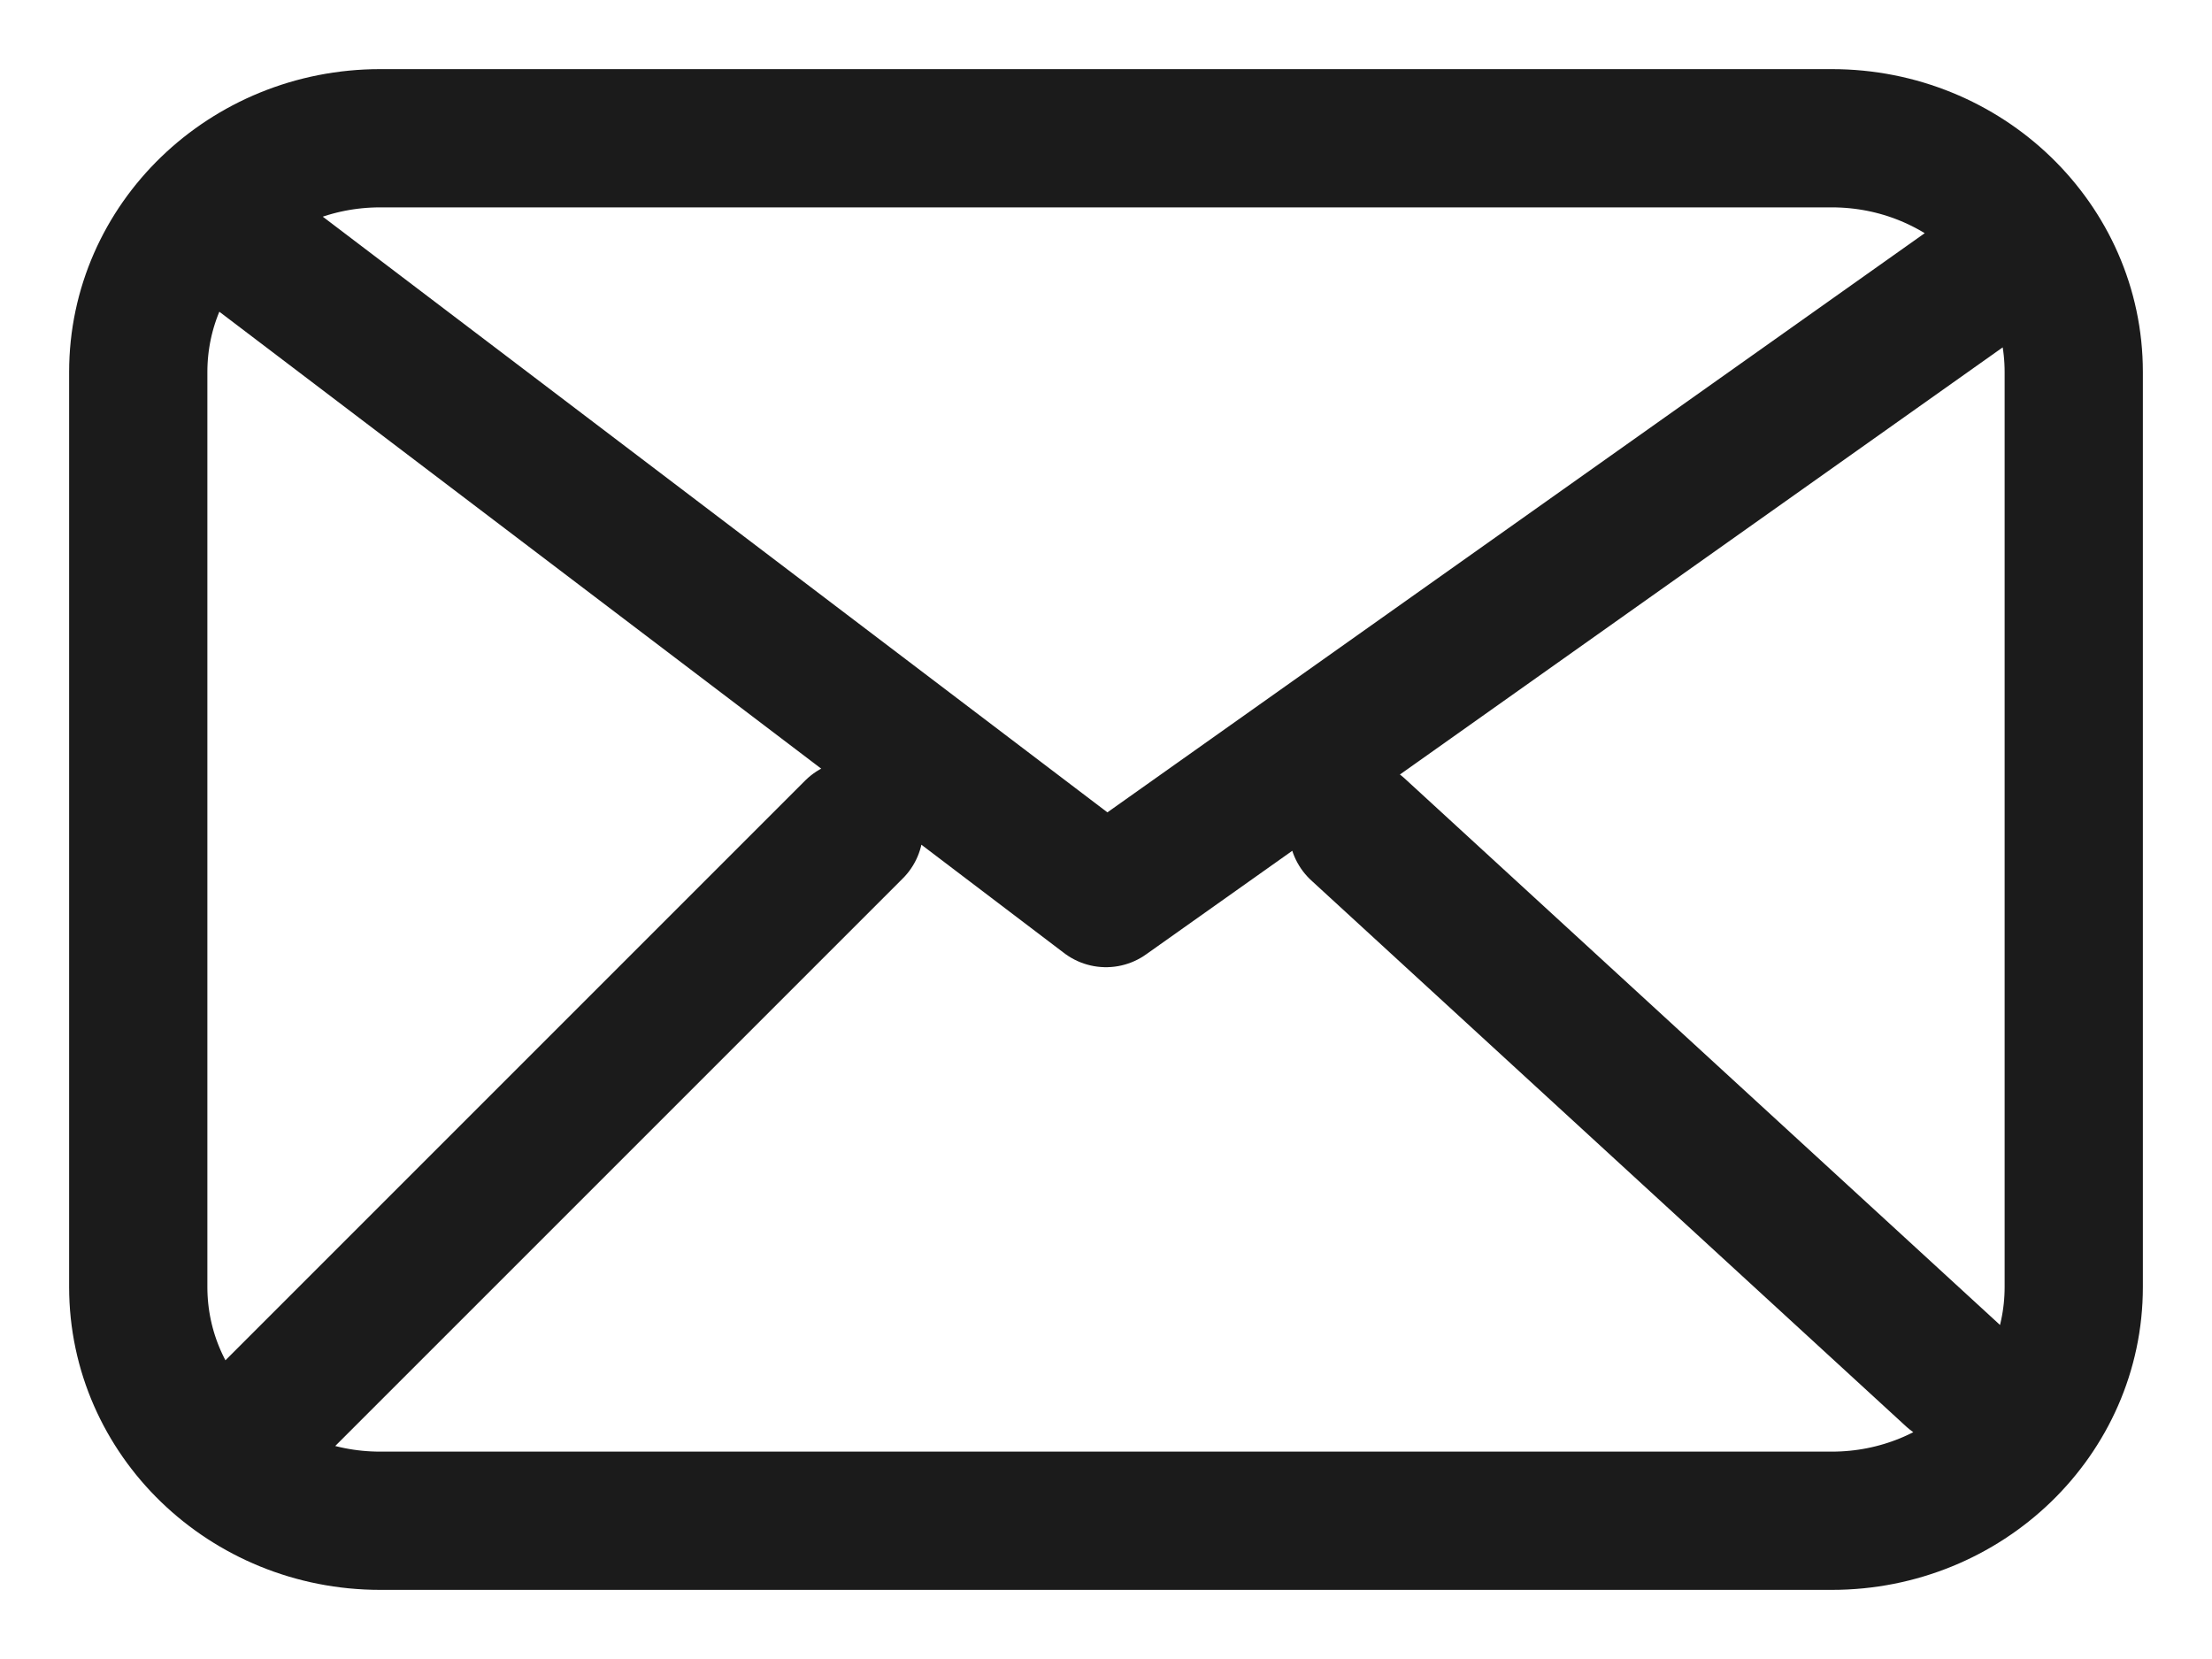 <?xml version="1.0" encoding="UTF-8"?> <svg xmlns="http://www.w3.org/2000/svg" width="16" height="12" viewBox="0 0 16 12" fill="none"> <path d="M1.875 1.846L8 6.496L14.562 1.846M6.177 6L1.875 10.302M14.125 9.949L9.823 6M2.75 11C1.784 11 1 10.243 1 9.309V2.691C1 1.757 1.784 1 2.75 1H13.25C14.216 1 15 1.757 15 2.691V9.309C15 10.243 14.216 11 13.25 11H2.75Z" stroke="#1B1B1B" stroke-linecap="round" stroke-linejoin="round"></path> </svg> 